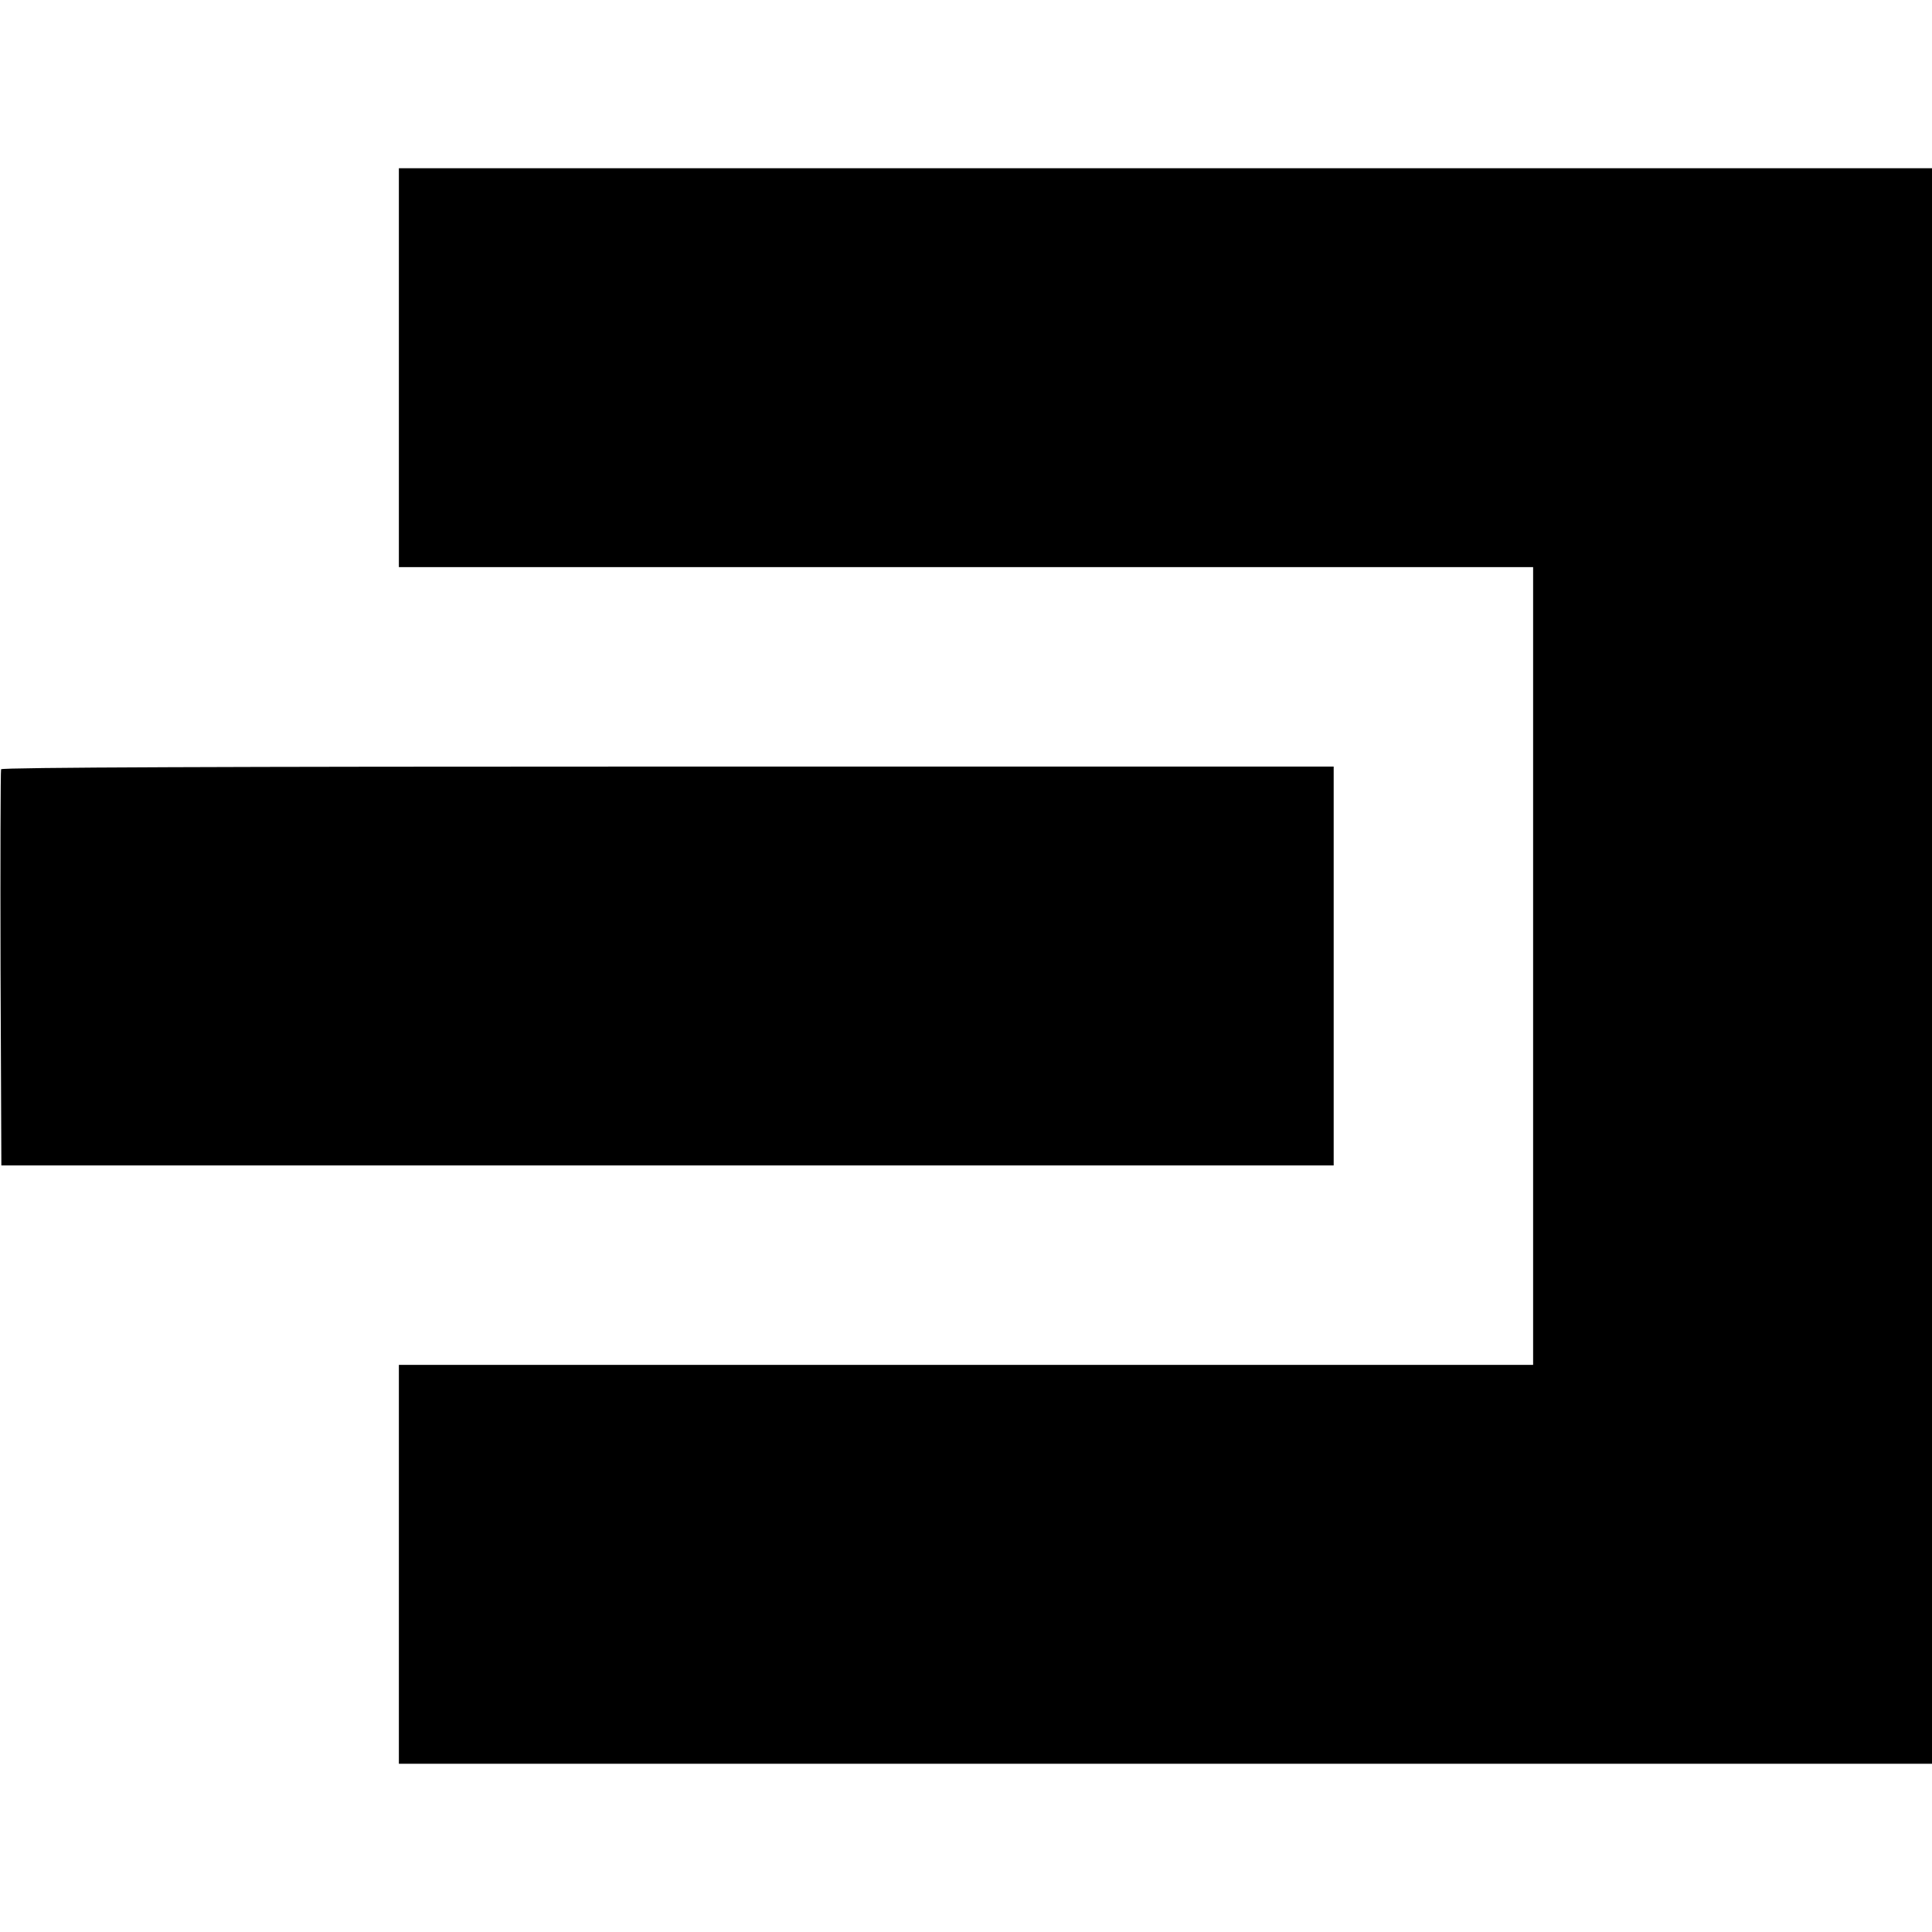 <?xml version="1.0" standalone="no"?>
<!DOCTYPE svg PUBLIC "-//W3C//DTD SVG 20010904//EN"
 "http://www.w3.org/TR/2001/REC-SVG-20010904/DTD/svg10.dtd">
<svg version="1.0" xmlns="http://www.w3.org/2000/svg"
 width="712pt" height="712pt" viewBox="0 0 712 712"
 preserveAspectRatio="xMidYMid meet">
<g transform="translate(0,712) scale(0.1,-0.1)"
fill="#000000" stroke="none">
<path d="M1470 5765 l0 -735 2090 0 2090 0 0 -1470 0 -1470 -2090 0 -2090 0 0
-735 0 -735 2825 0 2825 0 0 2940 0 2940 -2825 0 -2825 0 0 -735z"/>
<path d="M4 4285 c-2 -5 -3 -336 -2 -735 l3 -725 2455 0 2455 0 0 735 0 735
-2454 0 c-1628 0 -2455 -3 -2457 -10z"/>
</g>
</svg>
